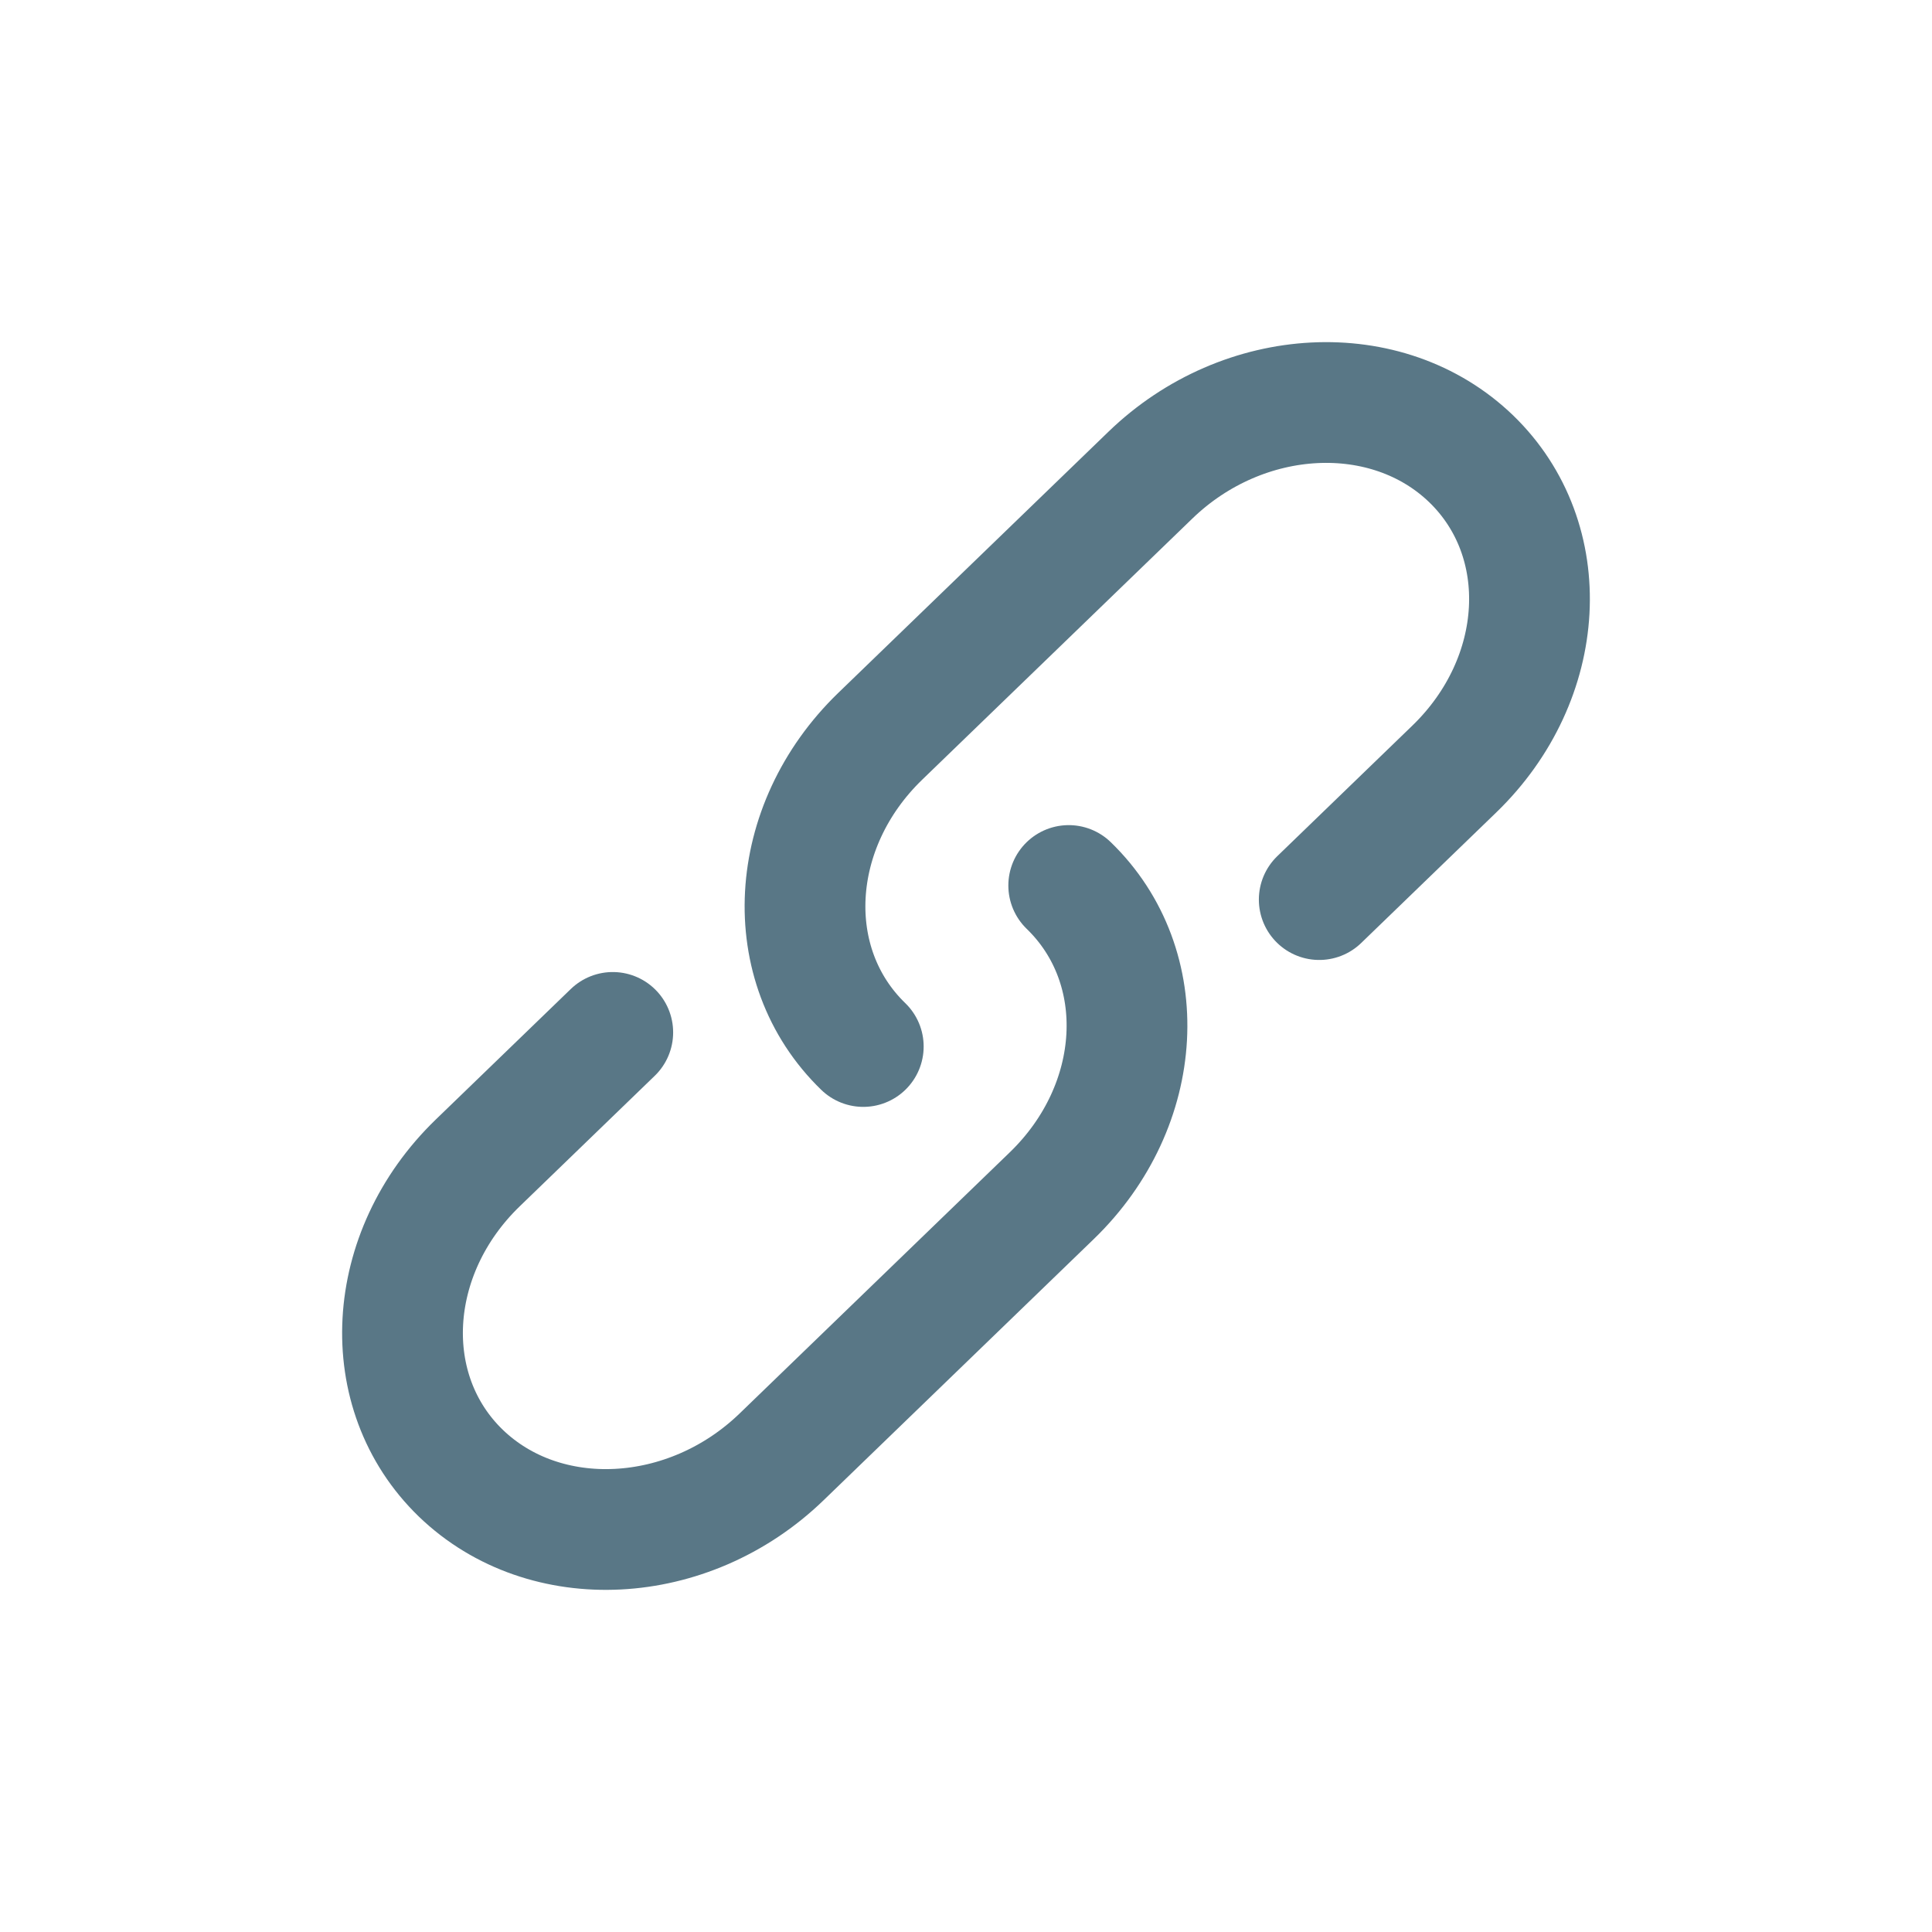 <svg width="28" height="28" viewBox="0 0 24 24" fill="none" xmlns="http://www.w3.org/2000/svg">
<path d="M10.724 13C9.682 11.992 9.776 10.267 10.934 9.147L14.29 5.903C15.448 4.783 17.232 4.693 18.276 5.7C19.318 6.708 19.224 8.433 18.066 9.553L16.388 11.175" stroke="#597786" stroke-width="1.5" stroke-linecap="round"/>
<path d="M13.276 11C14.318 12.008 14.224 13.733 13.066 14.853L11.388 16.475L9.71 18.097C8.552 19.217 6.768 19.307 5.724 18.3C4.682 17.292 4.776 15.567 5.934 14.447L7.612 12.825" stroke="#597786" stroke-width="1.5" stroke-linecap="round"/>
</svg>
